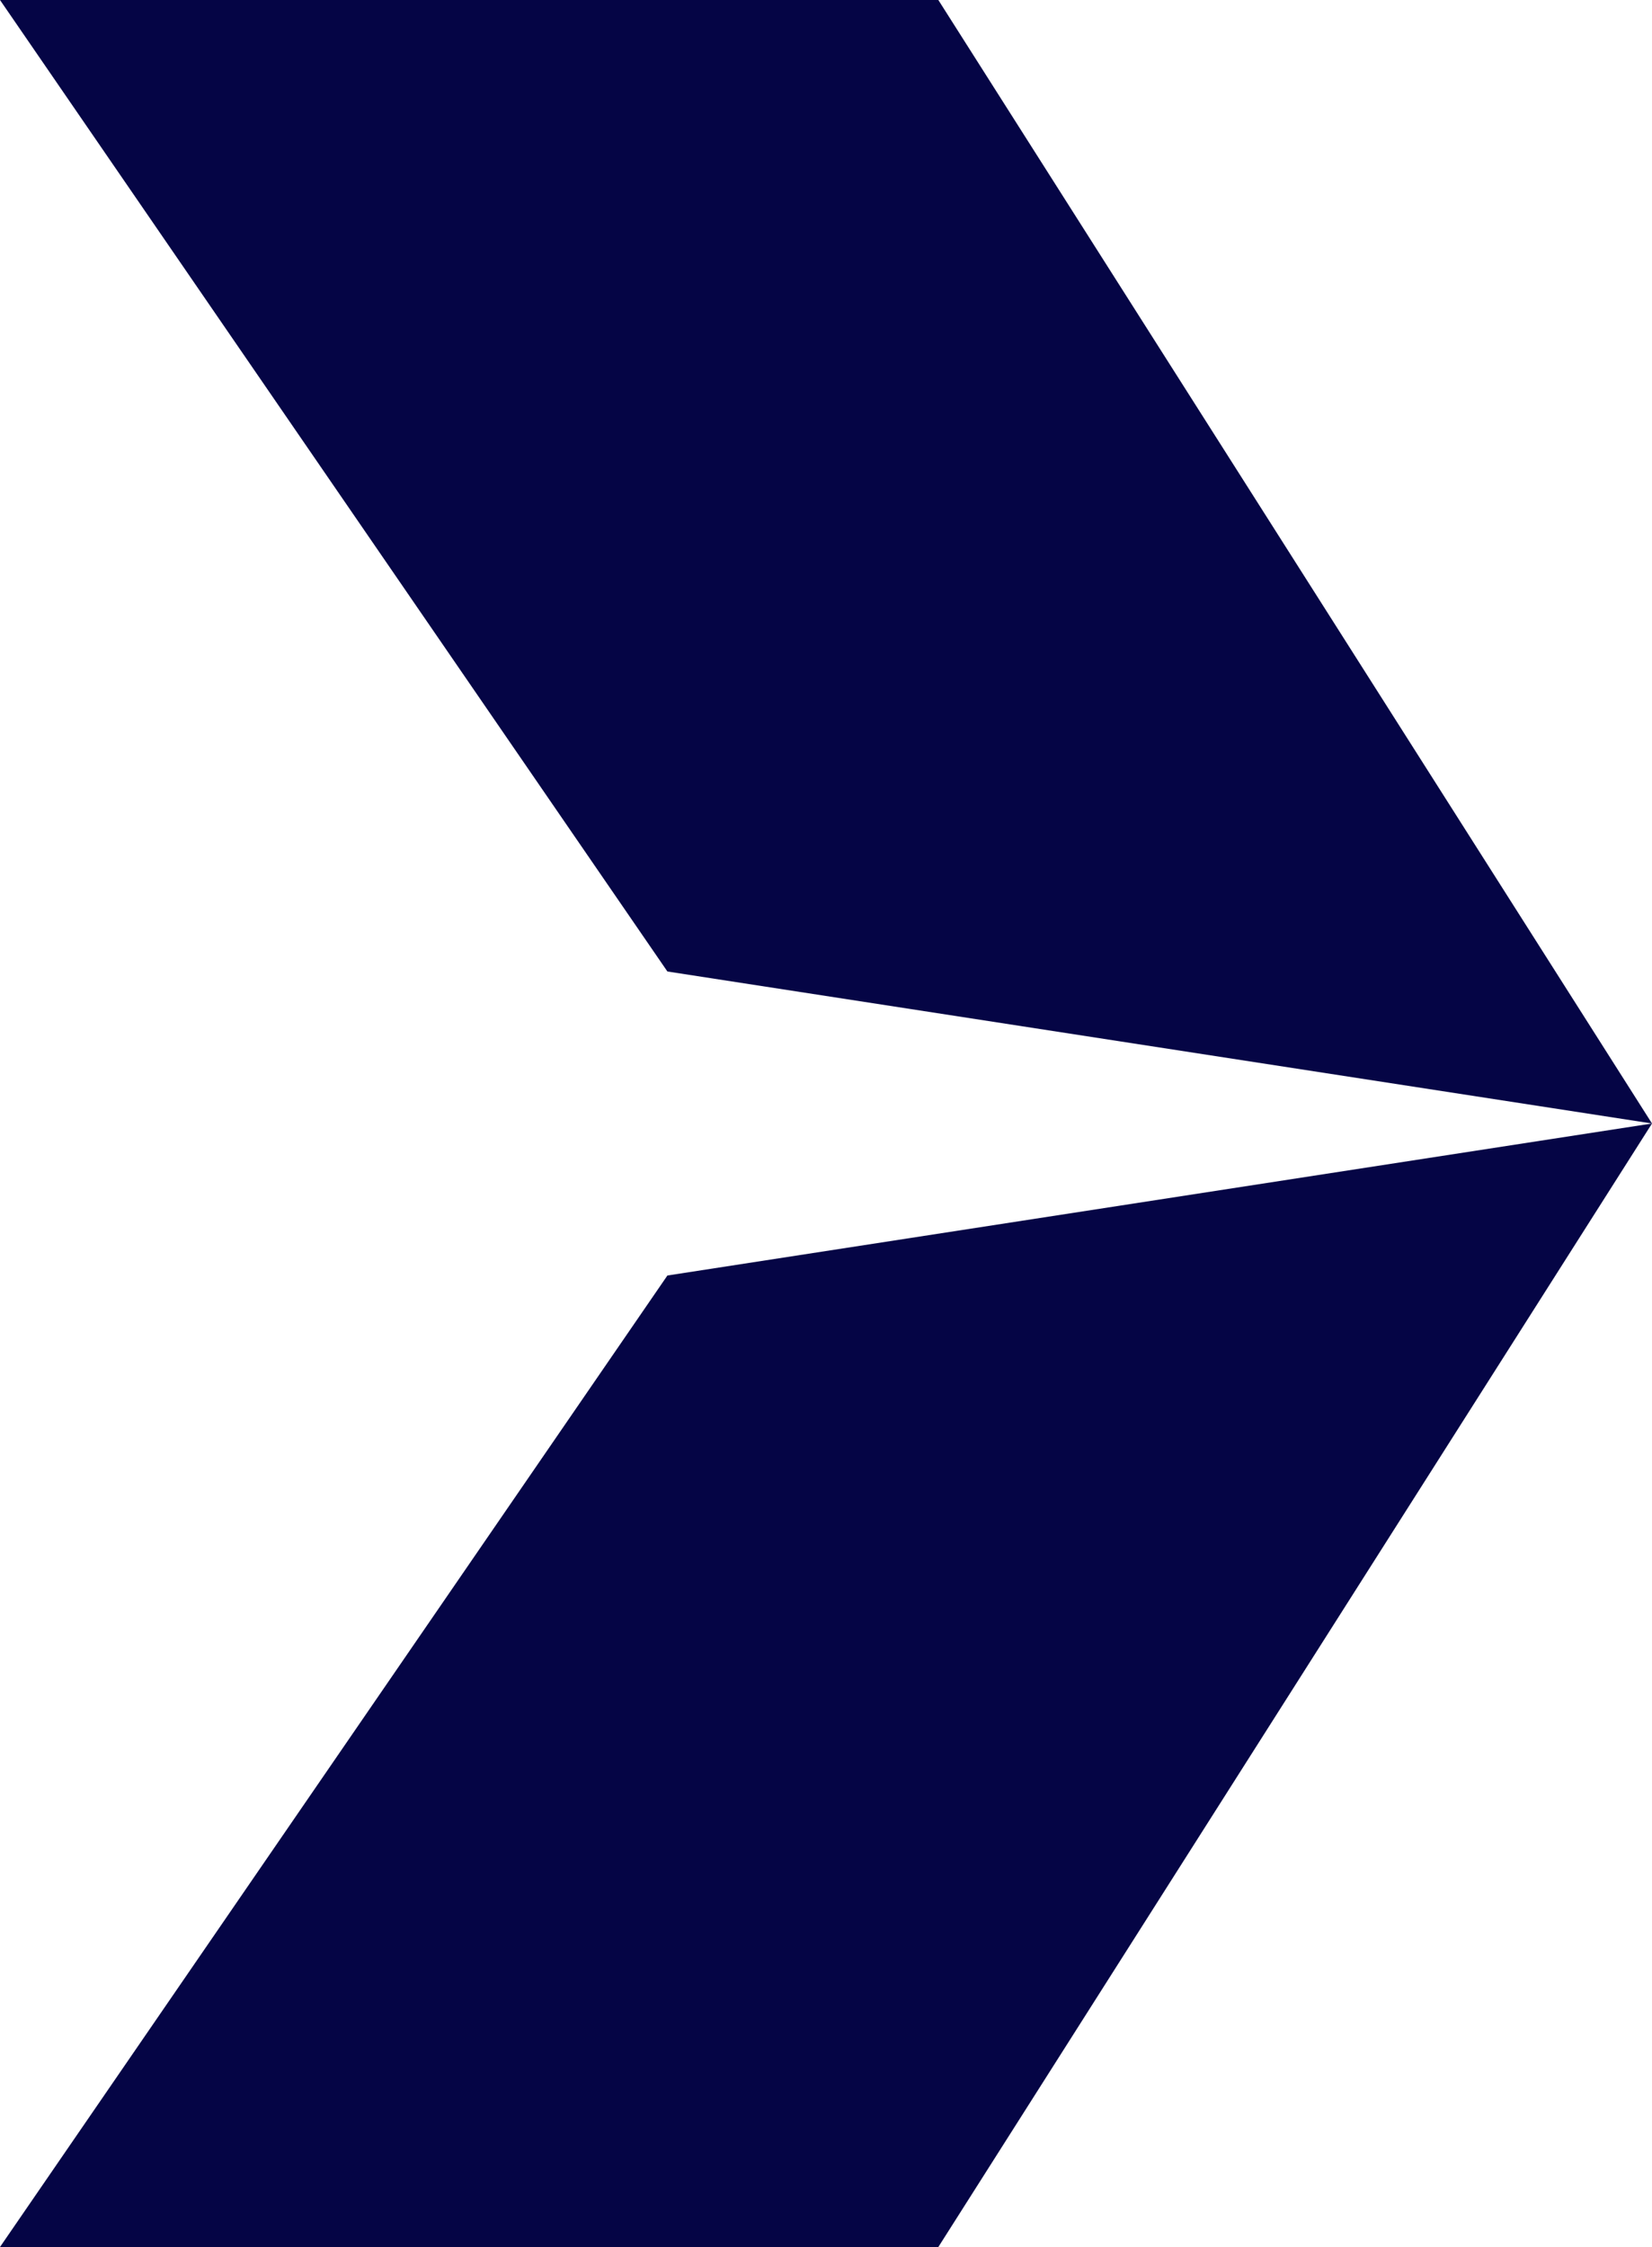 <?xml version="1.0" encoding="utf-8"?>
<!-- Generator: Adobe Illustrator 24.3.0, SVG Export Plug-In . SVG Version: 6.00 Build 0)  -->
<svg version="1.1" id="Layer_1" xmlns="http://www.w3.org/2000/svg" xmlns:xlink="http://www.w3.org/1999/xlink" x="0px" y="0px"
	 viewBox="0 0 25 34" style="enable-background:new 0 0 25 34;" xml:space="preserve">
<style type="text/css">
	.st0{clip-path:url(#SVGID_2_);}
	.st1{fill:#050545;}
</style>
<g>
	<defs>
		<rect id="SVGID_1_" width="25" height="34"/>
	</defs>
	<clipPath id="SVGID_2_">
		<use xlink:href="#SVGID_1_"  style="overflow:visible;"/>
	</clipPath>
	<g class="st0">
		<path class="st1" d="M0,34h14.2L25,17l-14.9,2.3L0,34z"/>
		<path class="st1" d="M25,17L14.2,0H0l10.1,14.7L25,17z"/>
	</g>
</g>
</svg>
